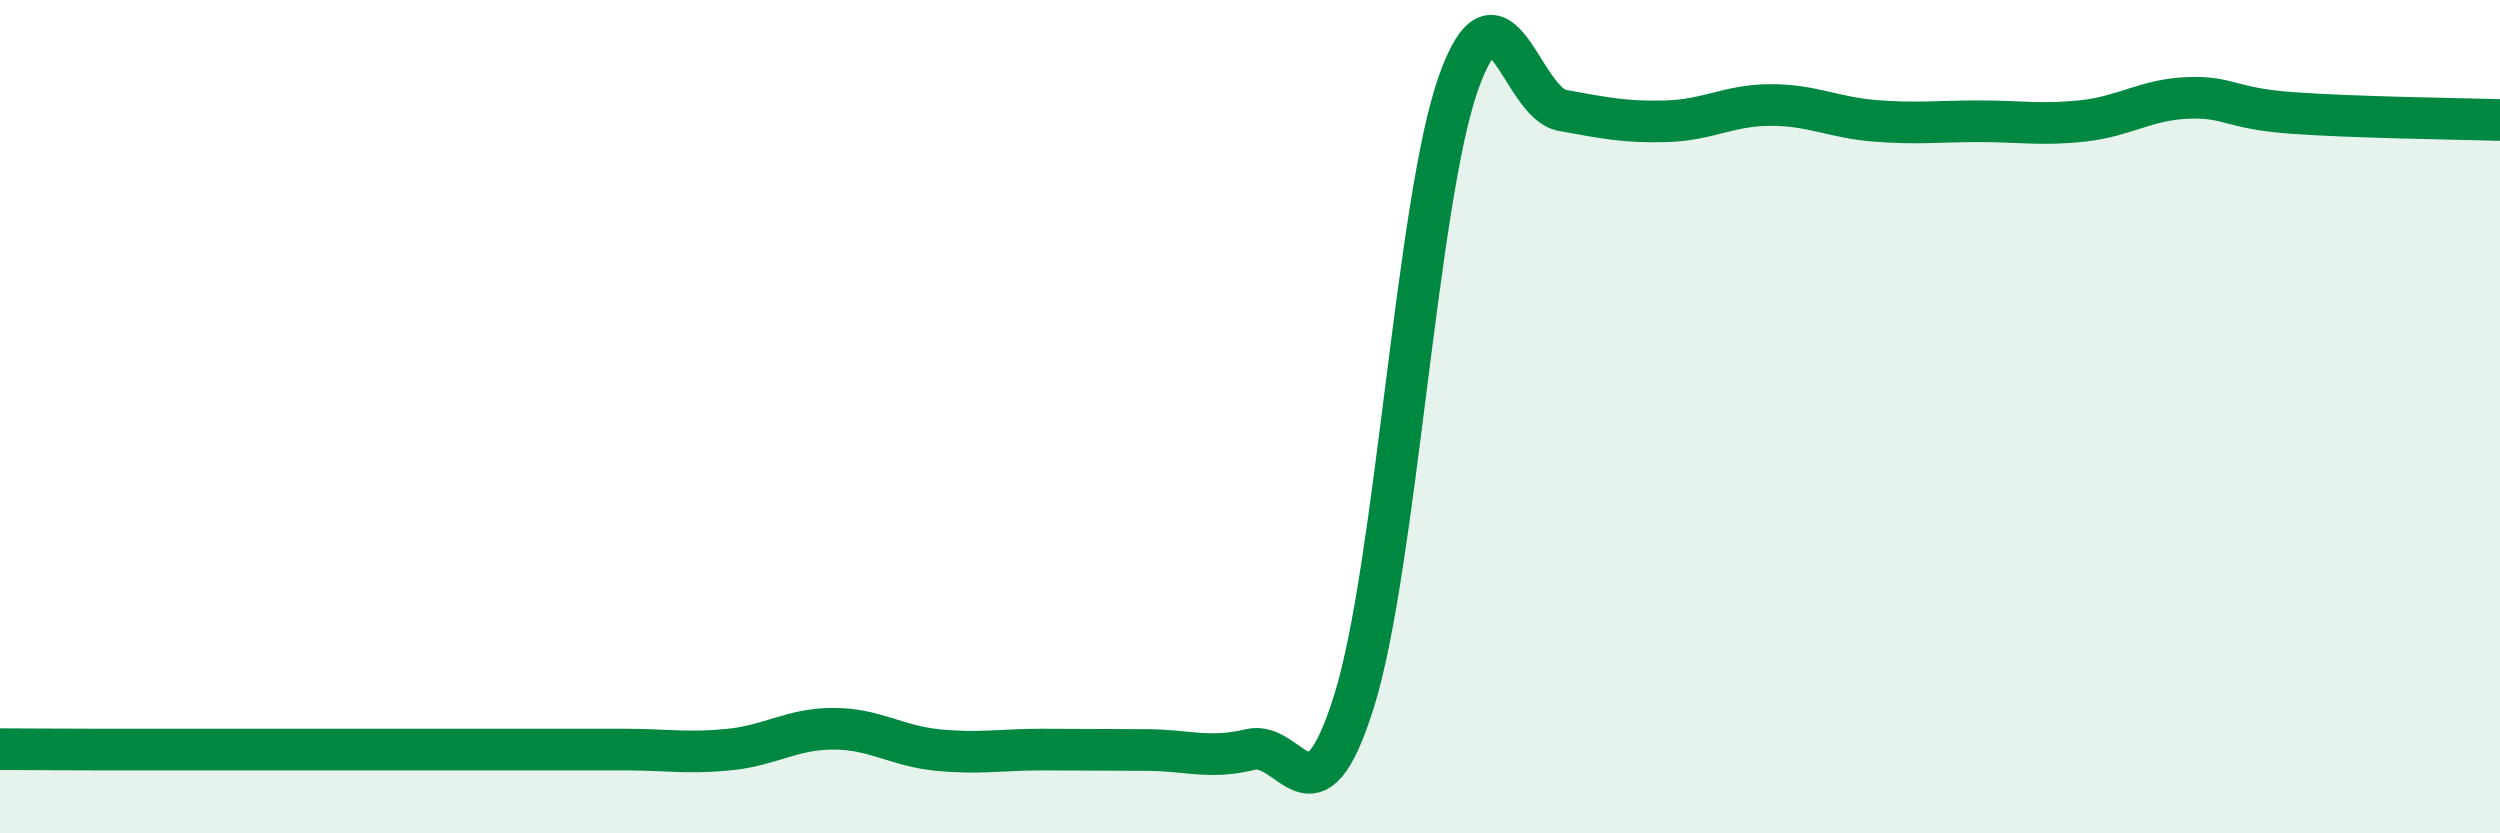 
    <svg width="60" height="20" viewBox="0 0 60 20" xmlns="http://www.w3.org/2000/svg">
      <path
        d="M 0,17.98 C 0.5,17.98 1.5,17.99 2.5,17.99 C 3.5,17.99 4,17.99 5,17.99 C 6,17.99 6.5,17.99 7.5,17.99 C 8.5,17.99 9,17.99 10,17.99 C 11,17.99 11.5,17.99 12.5,17.99 C 13.5,17.99 14,17.99 15,17.99 C 16,17.99 16.5,18.09 17.5,17.99 C 18.5,17.89 19,17.49 20,17.49 C 21,17.49 21.5,17.9 22.5,18 C 23.5,18.1 24,17.99 25,17.99 C 26,17.99 26.5,18 27.5,18 C 28.5,18 29,18.23 30,17.99 C 31,17.75 31.5,20.02 32.5,16.82 C 33.5,13.62 34,4.83 35,2 C 36,-0.83 36.5,2.47 37.5,2.65 C 38.5,2.83 39,2.94 40,2.91 C 41,2.88 41.5,2.52 42.5,2.52 C 43.5,2.52 44,2.82 45,2.9 C 46,2.98 46.5,2.91 47.5,2.91 C 48.5,2.91 49,3.01 50,2.9 C 51,2.79 51.5,2.39 52.5,2.35 C 53.5,2.31 53.5,2.6 55,2.71 C 56.5,2.82 59,2.85 60,2.88L60 20L0 20Z"
        fill="#008740"
        opacity="0.1"
        stroke-linecap="round"
        stroke-linejoin="round"
      />
      <path
        d="M 0,17.98 C 0.5,17.98 1.5,17.99 2.5,17.99 C 3.5,17.99 4,17.99 5,17.99 C 6,17.99 6.5,17.99 7.5,17.99 C 8.5,17.99 9,17.99 10,17.99 C 11,17.99 11.5,17.99 12.5,17.99 C 13.5,17.99 14,17.99 15,17.99 C 16,17.99 16.5,18.09 17.5,17.99 C 18.5,17.89 19,17.49 20,17.49 C 21,17.49 21.5,17.9 22.5,18 C 23.5,18.1 24,17.99 25,17.99 C 26,17.99 26.5,18 27.5,18 C 28.5,18 29,18.23 30,17.99 C 31,17.75 31.5,20.02 32.5,16.82 C 33.5,13.62 34,4.83 35,2 C 36,-0.83 36.5,2.47 37.5,2.65 C 38.5,2.83 39,2.94 40,2.91 C 41,2.88 41.5,2.52 42.5,2.52 C 43.5,2.52 44,2.82 45,2.9 C 46,2.98 46.5,2.91 47.5,2.91 C 48.5,2.91 49,3.01 50,2.9 C 51,2.79 51.5,2.39 52.5,2.35 C 53.5,2.31 53.5,2.6 55,2.71 C 56.5,2.82 59,2.85 60,2.88"
        stroke="#008740"
        stroke-width="1"
        fill="none"
        stroke-linecap="round"
        stroke-linejoin="round"
      />
    </svg>
  
